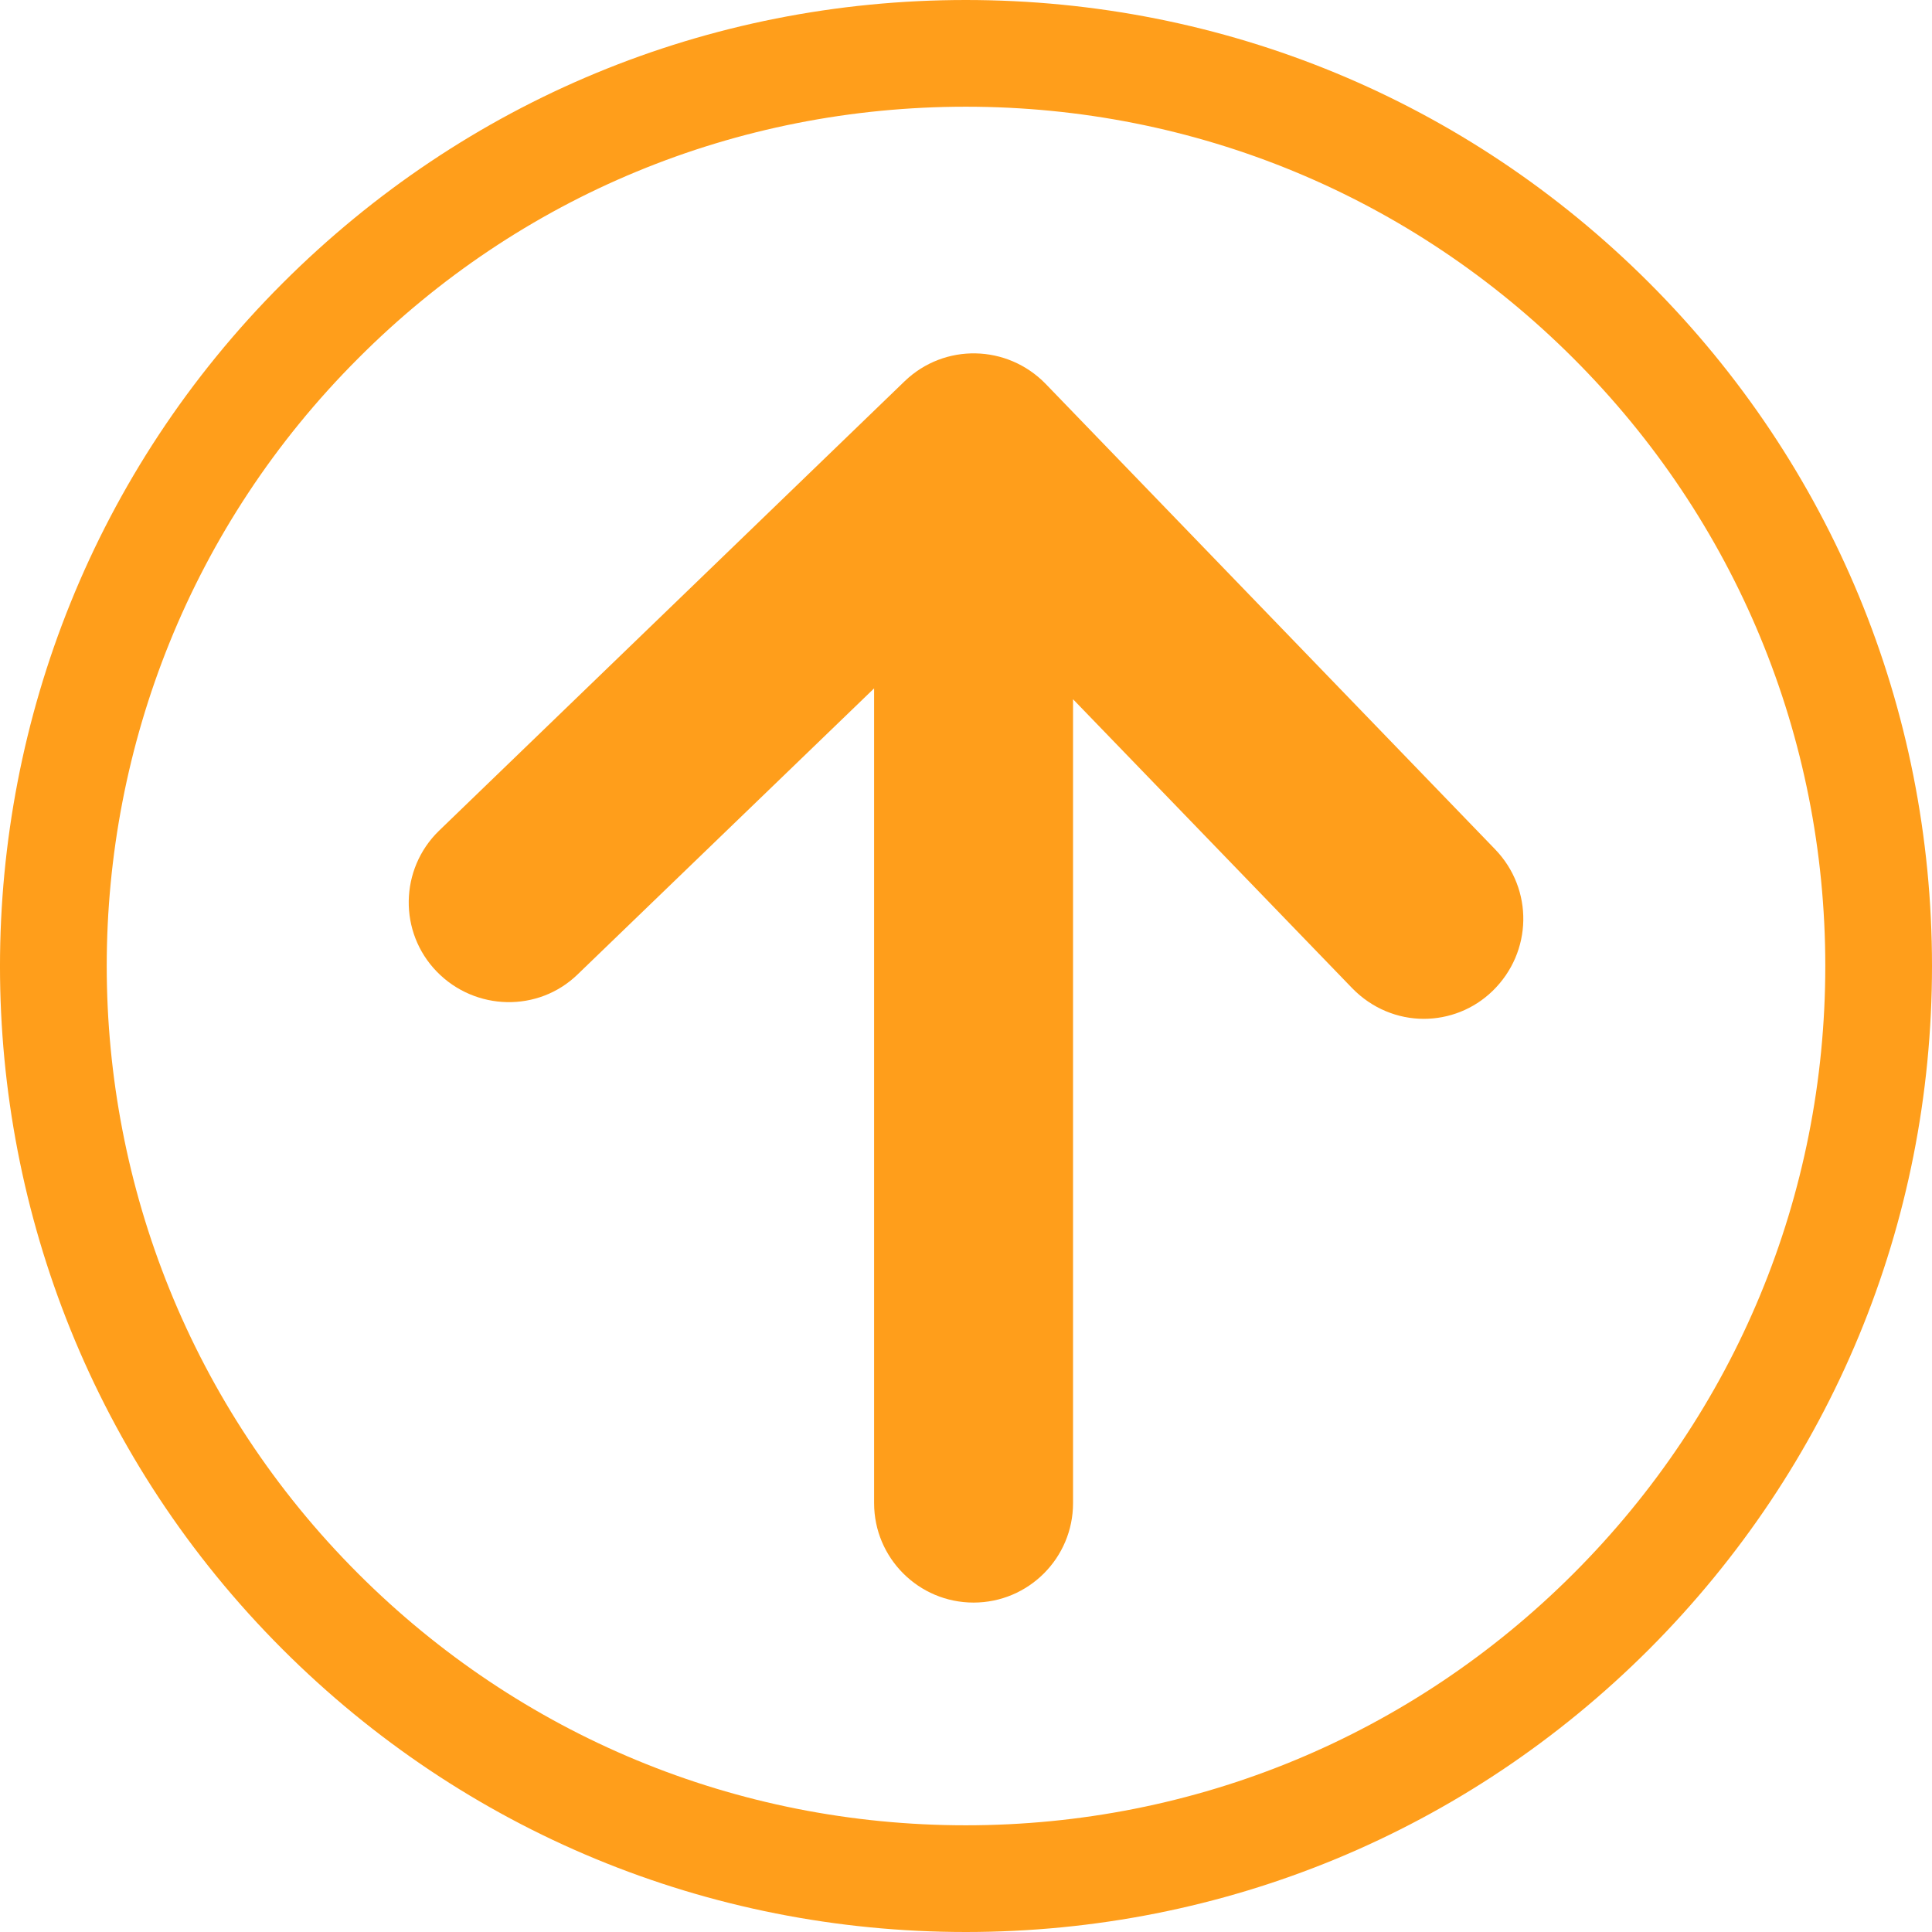 <svg width="69" height="69" viewBox="0 0 69 69" fill="none" xmlns="http://www.w3.org/2000/svg">
<path d="M34.493 69C25.279 69 16.601 65.411 10.088 58.9C-3.363 45.451 -3.363 23.567 10.088 10.119C16.62 3.589 25.279 0 34.493 0C43.707 0 52.385 3.589 58.898 10.1C65.41 16.612 69 25.288 69 34.5C69 43.712 65.41 52.37 58.898 58.9C52.385 65.411 43.707 69 34.493 69ZM34.493 3.811C26.297 3.811 18.581 6.992 12.79 12.801C0.819 24.77 0.819 44.23 12.79 56.199C18.581 61.989 26.297 65.189 34.493 65.189C42.69 65.189 50.405 61.989 56.196 56.199C61.988 50.409 65.189 42.695 65.189 34.5C65.189 26.305 61.988 18.591 56.196 12.801C50.405 7.011 42.69 3.811 34.493 3.811Z" fill="#FF9E1B"/>
<path d="M53.402 30.338L37.342 13.707C35.973 12.302 33.734 12.246 32.309 13.615L15.676 29.672C14.27 31.041 14.232 33.297 15.602 34.703C16.971 36.109 19.228 36.165 20.634 34.796L31.218 24.585V53.683C31.218 55.644 32.809 57.235 34.77 57.235C36.731 57.235 38.323 55.644 38.323 53.683V24.973L48.295 35.295C48.998 36.017 49.924 36.387 50.849 36.387C51.737 36.387 52.625 36.054 53.31 35.388C54.734 34 54.771 31.762 53.402 30.338Z" fill="#FF9E1B"/>
</svg>
